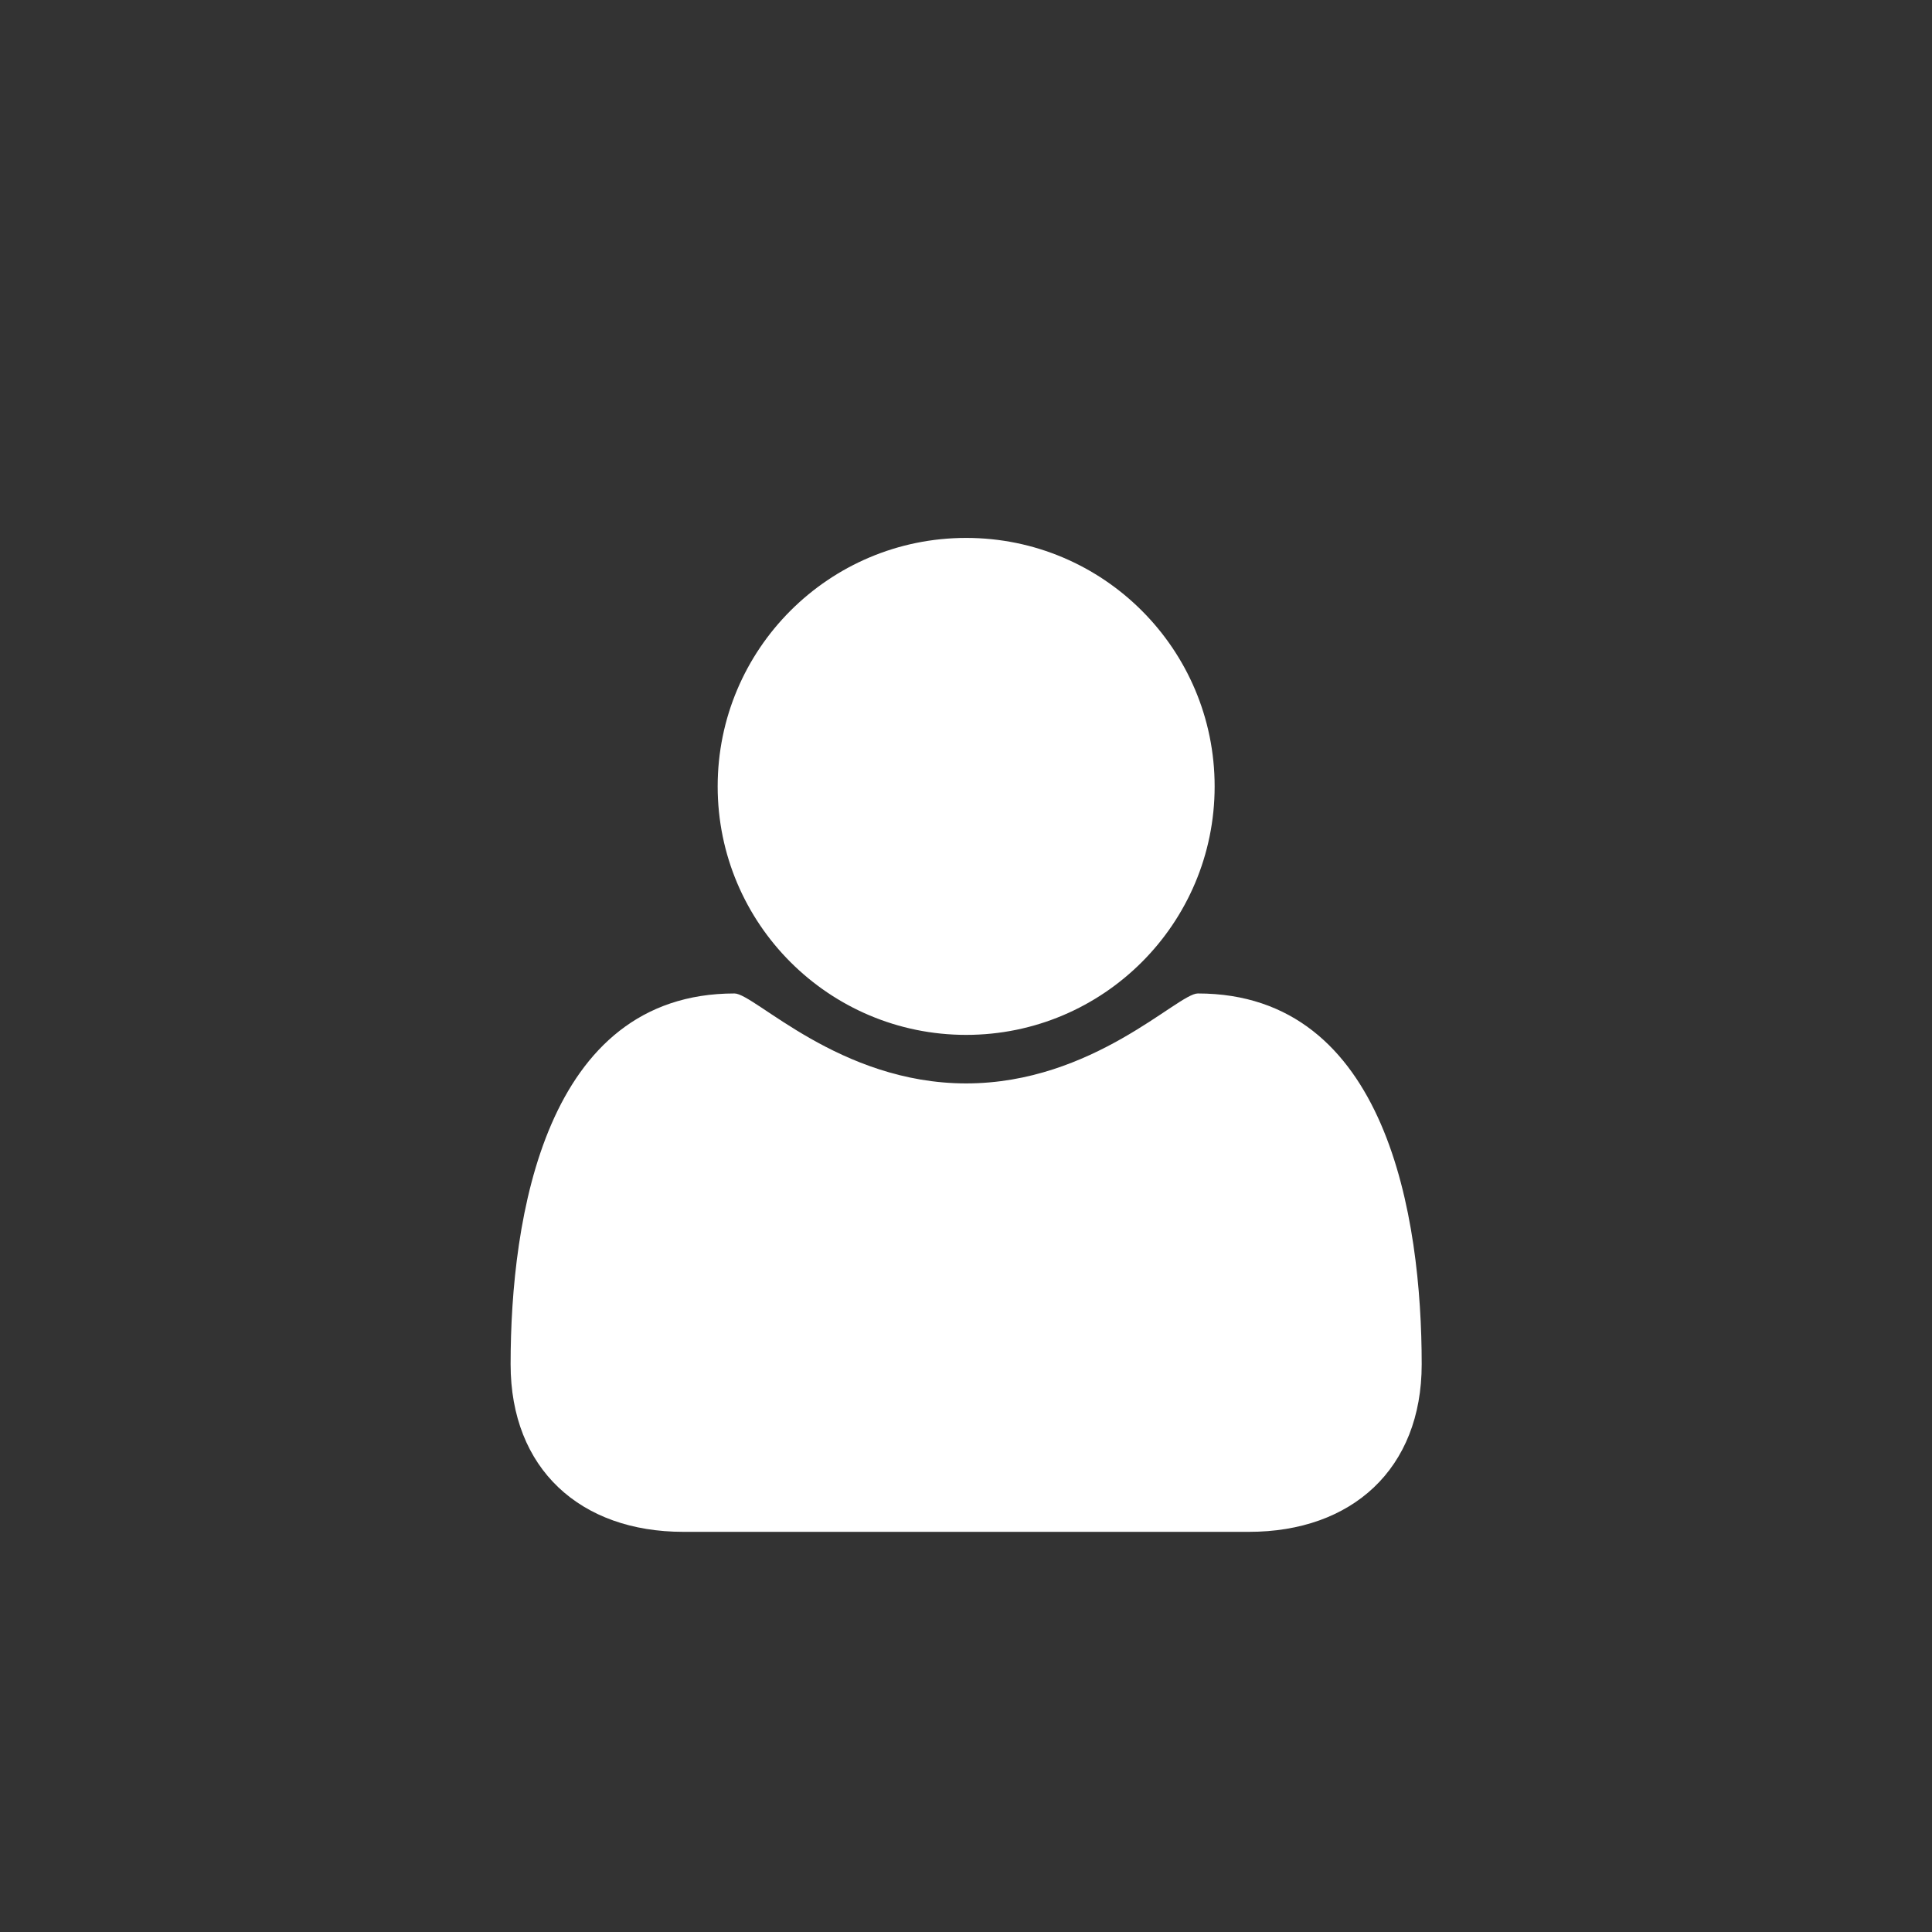 <?xml version="1.0" encoding="utf-8"?>
<!-- Generator: Adobe Illustrator 17.0.0, SVG Export Plug-In . SVG Version: 6.00 Build 0)  -->
<!DOCTYPE svg PUBLIC "-//W3C//DTD SVG 1.1//EN" "http://www.w3.org/Graphics/SVG/1.1/DTD/svg11.dtd">
<svg version="1.1" id="Capa_1" xmlns="http://www.w3.org/2000/svg" xmlns:xlink="http://www.w3.org/1999/xlink" x="0px" y="0px"
	 width="200px" height="200px" viewBox="0 0 200 200" enable-background="new 0 0 200 200" xml:space="preserve">
<rect x="0" y="0" width="200" height="200" fill="#333333" stroke="none"/>
<g>
	<g>
		<path fill="#FFFFFF" d="M129.29,158.576H70.742c-10.651,0-17.884-6.497-17.884-17.349c0-15.14,3.551-38.384,23.177-38.384
			c2.077,0,10.853,9.312,23.981,9.312s21.904-9.312,23.981-9.312c19.626,0,23.177,23.244,23.177,38.384
			C147.174,152.078,139.941,158.576,129.29,158.576z M100.016,107.131c-14.202,0-25.723-11.522-25.723-25.723
			s11.52-25.723,25.723-25.723s25.723,11.522,25.723,25.723S114.219,107.131,100.016,107.131z"/>
	</g>
</g>
</svg>